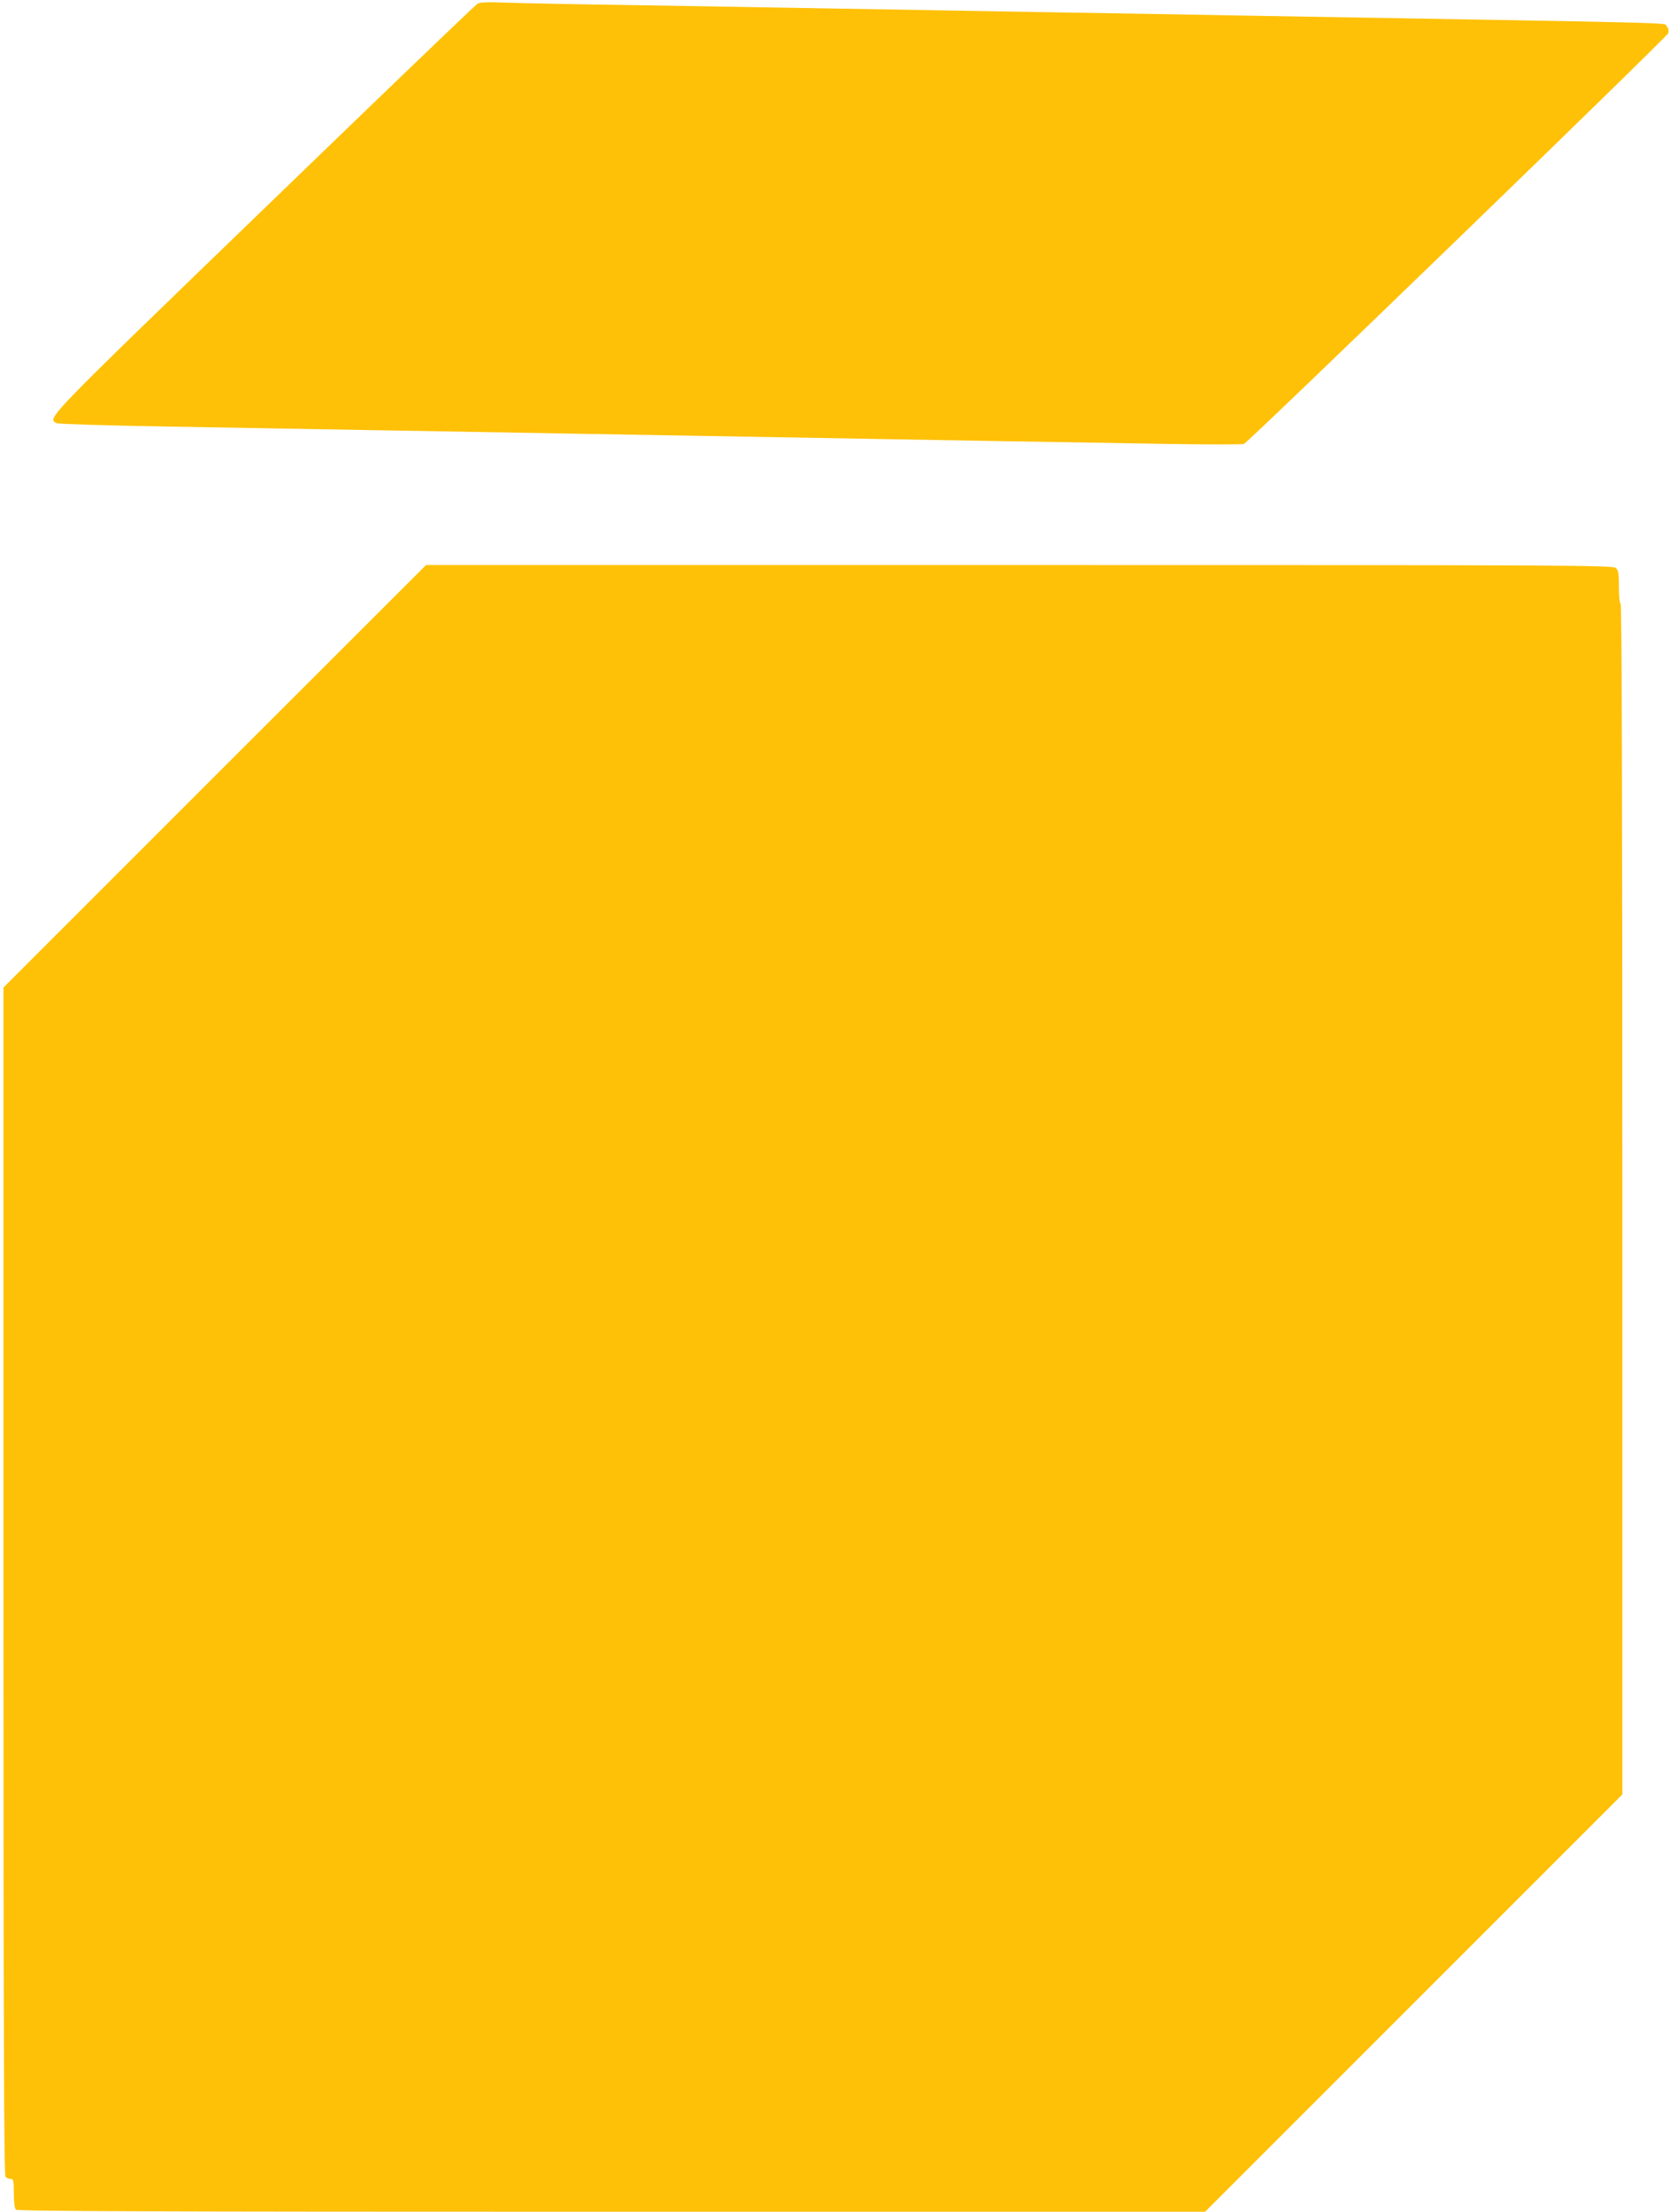 <?xml version="1.0" standalone="no"?>
<!DOCTYPE svg PUBLIC "-//W3C//DTD SVG 20010904//EN"
 "http://www.w3.org/TR/2001/REC-SVG-20010904/DTD/svg10.dtd">
<svg version="1.0" xmlns="http://www.w3.org/2000/svg"
 width="966pt" height="1280pt" viewBox="0 0 966 1280"
 preserveAspectRatio="xMidYMid meet">
<g transform="translate(0,1280) scale(0.1,-0.1)"
fill="#ffc107" stroke="none">
<path d="M2763 12778 c-12 -7 -569 -542 -1237 -1188 -1280 -1237 -1253 -1209
-1198 -1239 10 -5 297 -14 662 -20 355 -6 895 -16 1200 -21 305 -5 821 -14
1145 -20 912 -16 1662 -29 2340 -41 341 -5 820 -14 1065 -18 245 -4 452 -4
460 0 32 15 2449 2355 2456 2377 4 15 1 29 -10 41 -19 21 171 16 -2456 61
-327 6 -851 15 -1165 20 -1435 25 -1740 30 -2335 40 -349 5 -696 12 -770 15
-98 4 -141 2 -157 -7z"/>
<path d="M1243 8308 l-1223 -1223 0 -3435 c0 -2659 3 -3439 12 -3448 7 -7 20
-12 30 -12 16 0 18 -10 18 -83 0 -51 5 -88 12 -95 9 -9 789 -12 3448 -12
l3435 0 1208 1208 1207 1207 0 3442 c0 2284 -3 3444 -10 3448 -6 3 -10 48 -10
99 0 77 -3 96 -18 109 -17 16 -271 17 -3453 17 l-3433 0 -1223 -1222z"/>
</g>
</svg>
